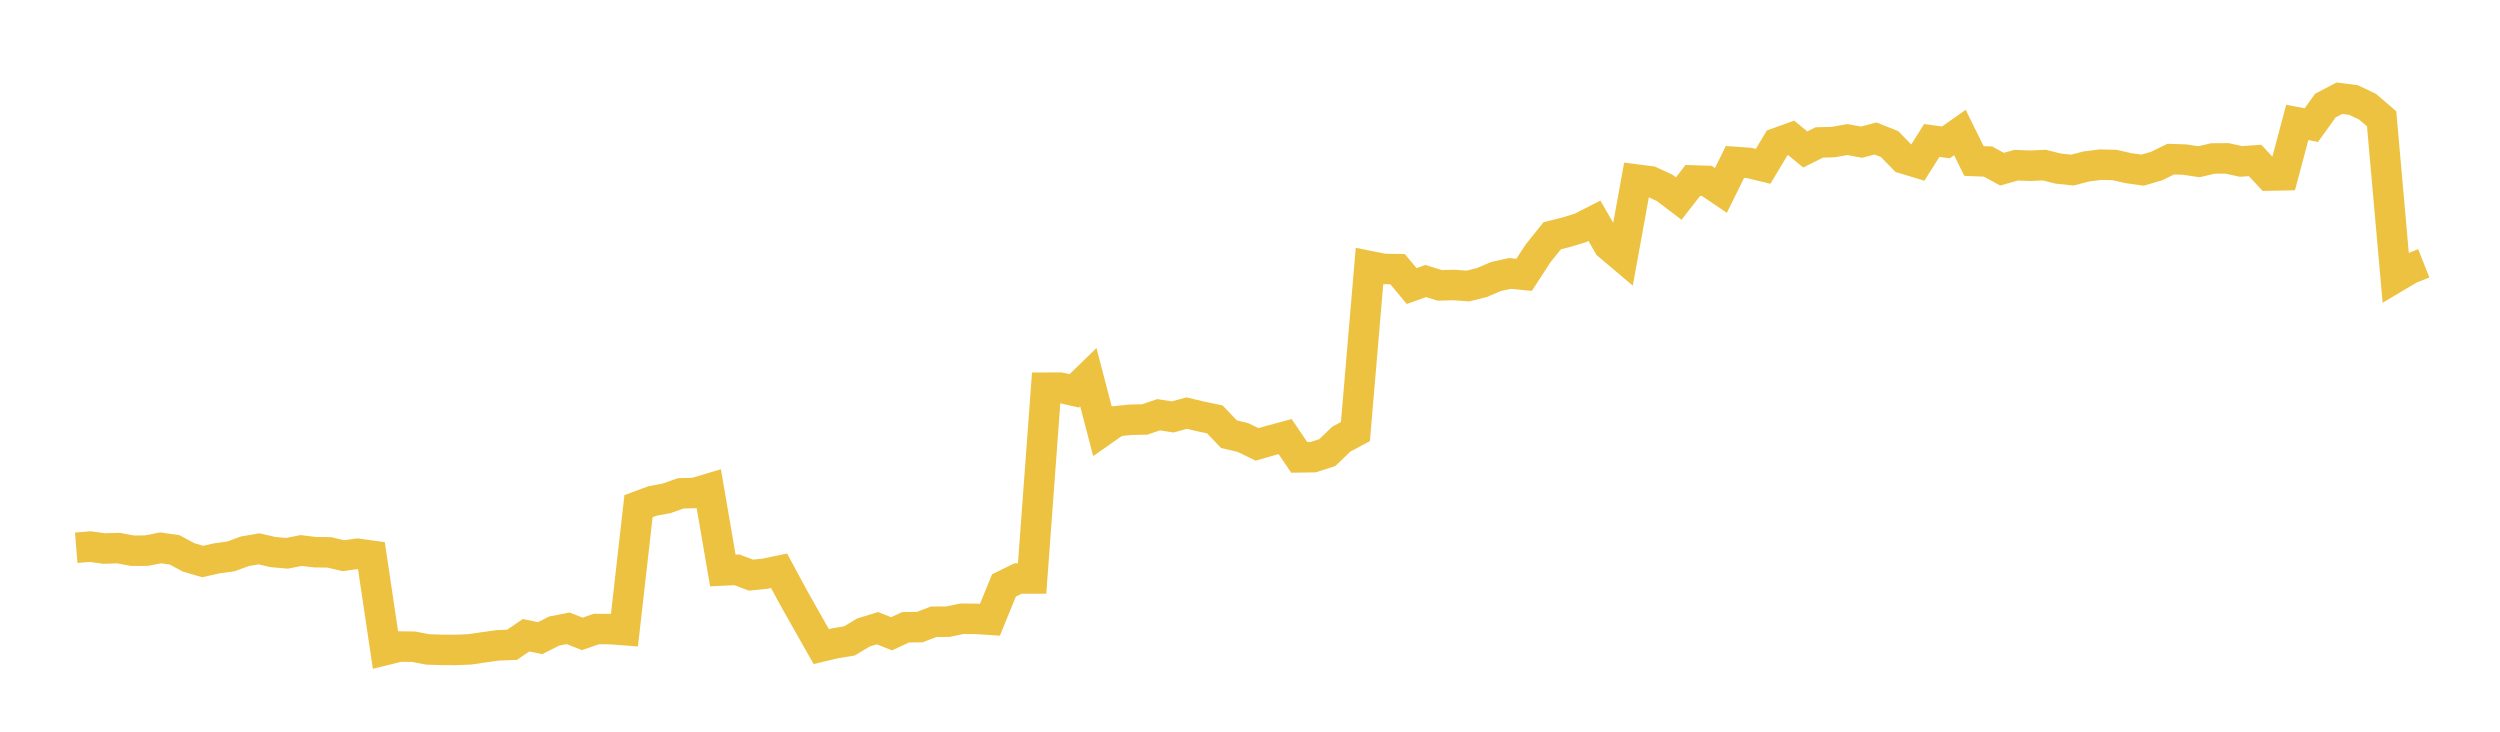 <svg width="164" height="48" xmlns="http://www.w3.org/2000/svg" xmlns:xlink="http://www.w3.org/1999/xlink"><path fill="none" stroke="rgb(237,194,64)" stroke-width="2" d="M5,35.932L5.922,35.858L6.844,35.983L7.766,35.956L8.689,36.127L9.611,36.122L10.533,35.939L11.455,36.072L12.377,36.566L13.299,36.836L14.222,36.627L15.144,36.501L16.066,36.162L16.988,36.004L17.91,36.215L18.832,36.296L19.754,36.113L20.677,36.225L21.599,36.235L22.521,36.453L23.443,36.326L24.365,36.453L25.287,42.64L26.21,42.413L27.132,42.426L28.054,42.602L28.976,42.632L29.898,42.636L30.82,42.599L31.743,42.462L32.665,42.334L33.587,42.3L34.509,41.673L35.431,41.862L36.353,41.397L37.275,41.218L38.198,41.583L39.12,41.264L40.042,41.269L40.964,41.339L41.886,33.205L42.808,32.863L43.731,32.691L44.653,32.364L45.575,32.339L46.497,32.063L47.419,37.424L48.341,37.379L49.263,37.729L50.186,37.636L51.108,37.442L52.03,39.153L52.952,40.789L53.874,42.415L54.796,42.197L55.719,42.045L56.641,41.493L57.563,41.209L58.485,41.577L59.407,41.15L60.329,41.138L61.251,40.787L62.174,40.784L63.096,40.591L64.018,40.597L64.94,40.656L65.862,38.402L66.784,37.952L67.707,37.949L68.629,25.432L69.551,25.431L70.473,25.641L71.395,24.744L72.317,28.276L73.24,27.63L74.162,27.536L75.084,27.519L76.006,27.206L76.928,27.351L77.85,27.099L78.772,27.319L79.695,27.512L80.617,28.482L81.539,28.702L82.461,29.152L83.383,28.889L84.305,28.64L85.228,30.003L86.15,29.989L87.072,29.69L87.994,28.805L88.916,28.313L89.838,17.457L90.76,17.642L91.683,17.658L92.605,18.766L93.527,18.436L94.449,18.721L95.371,18.696L96.293,18.763L97.216,18.534L98.138,18.138L99.06,17.937L99.982,18.029L100.904,16.612L101.826,15.465L102.749,15.233L103.671,14.952L104.593,14.48L105.515,16.081L106.437,16.86L107.359,11.779L108.281,11.897L109.204,12.326L110.126,13.024L111.048,11.837L111.97,11.869L112.892,12.491L113.814,10.623L114.737,10.688L115.659,10.911L116.581,9.378L117.503,9.047L118.425,9.804L119.347,9.344L120.269,9.32L121.192,9.154L122.114,9.327L123.036,9.085L123.958,9.453L124.88,10.398L125.802,10.678L126.725,9.214L127.647,9.342L128.569,8.693L129.491,10.561L130.413,10.598L131.335,11.099L132.257,10.836L133.18,10.873L134.102,10.831L135.024,11.061L135.946,11.157L136.868,10.919L137.79,10.803L138.713,10.824L139.635,11.033L140.557,11.162L141.479,10.892L142.401,10.439L143.323,10.469L144.246,10.61L145.168,10.396L146.09,10.39L147.012,10.59L147.934,10.526L148.856,11.517L149.778,11.499L150.701,8.029L151.623,8.209L152.545,6.926L153.467,6.442L154.389,6.561L155.311,7L156.234,7.791L157.156,18.189L158.078,17.641L159,17.276"></path></svg>